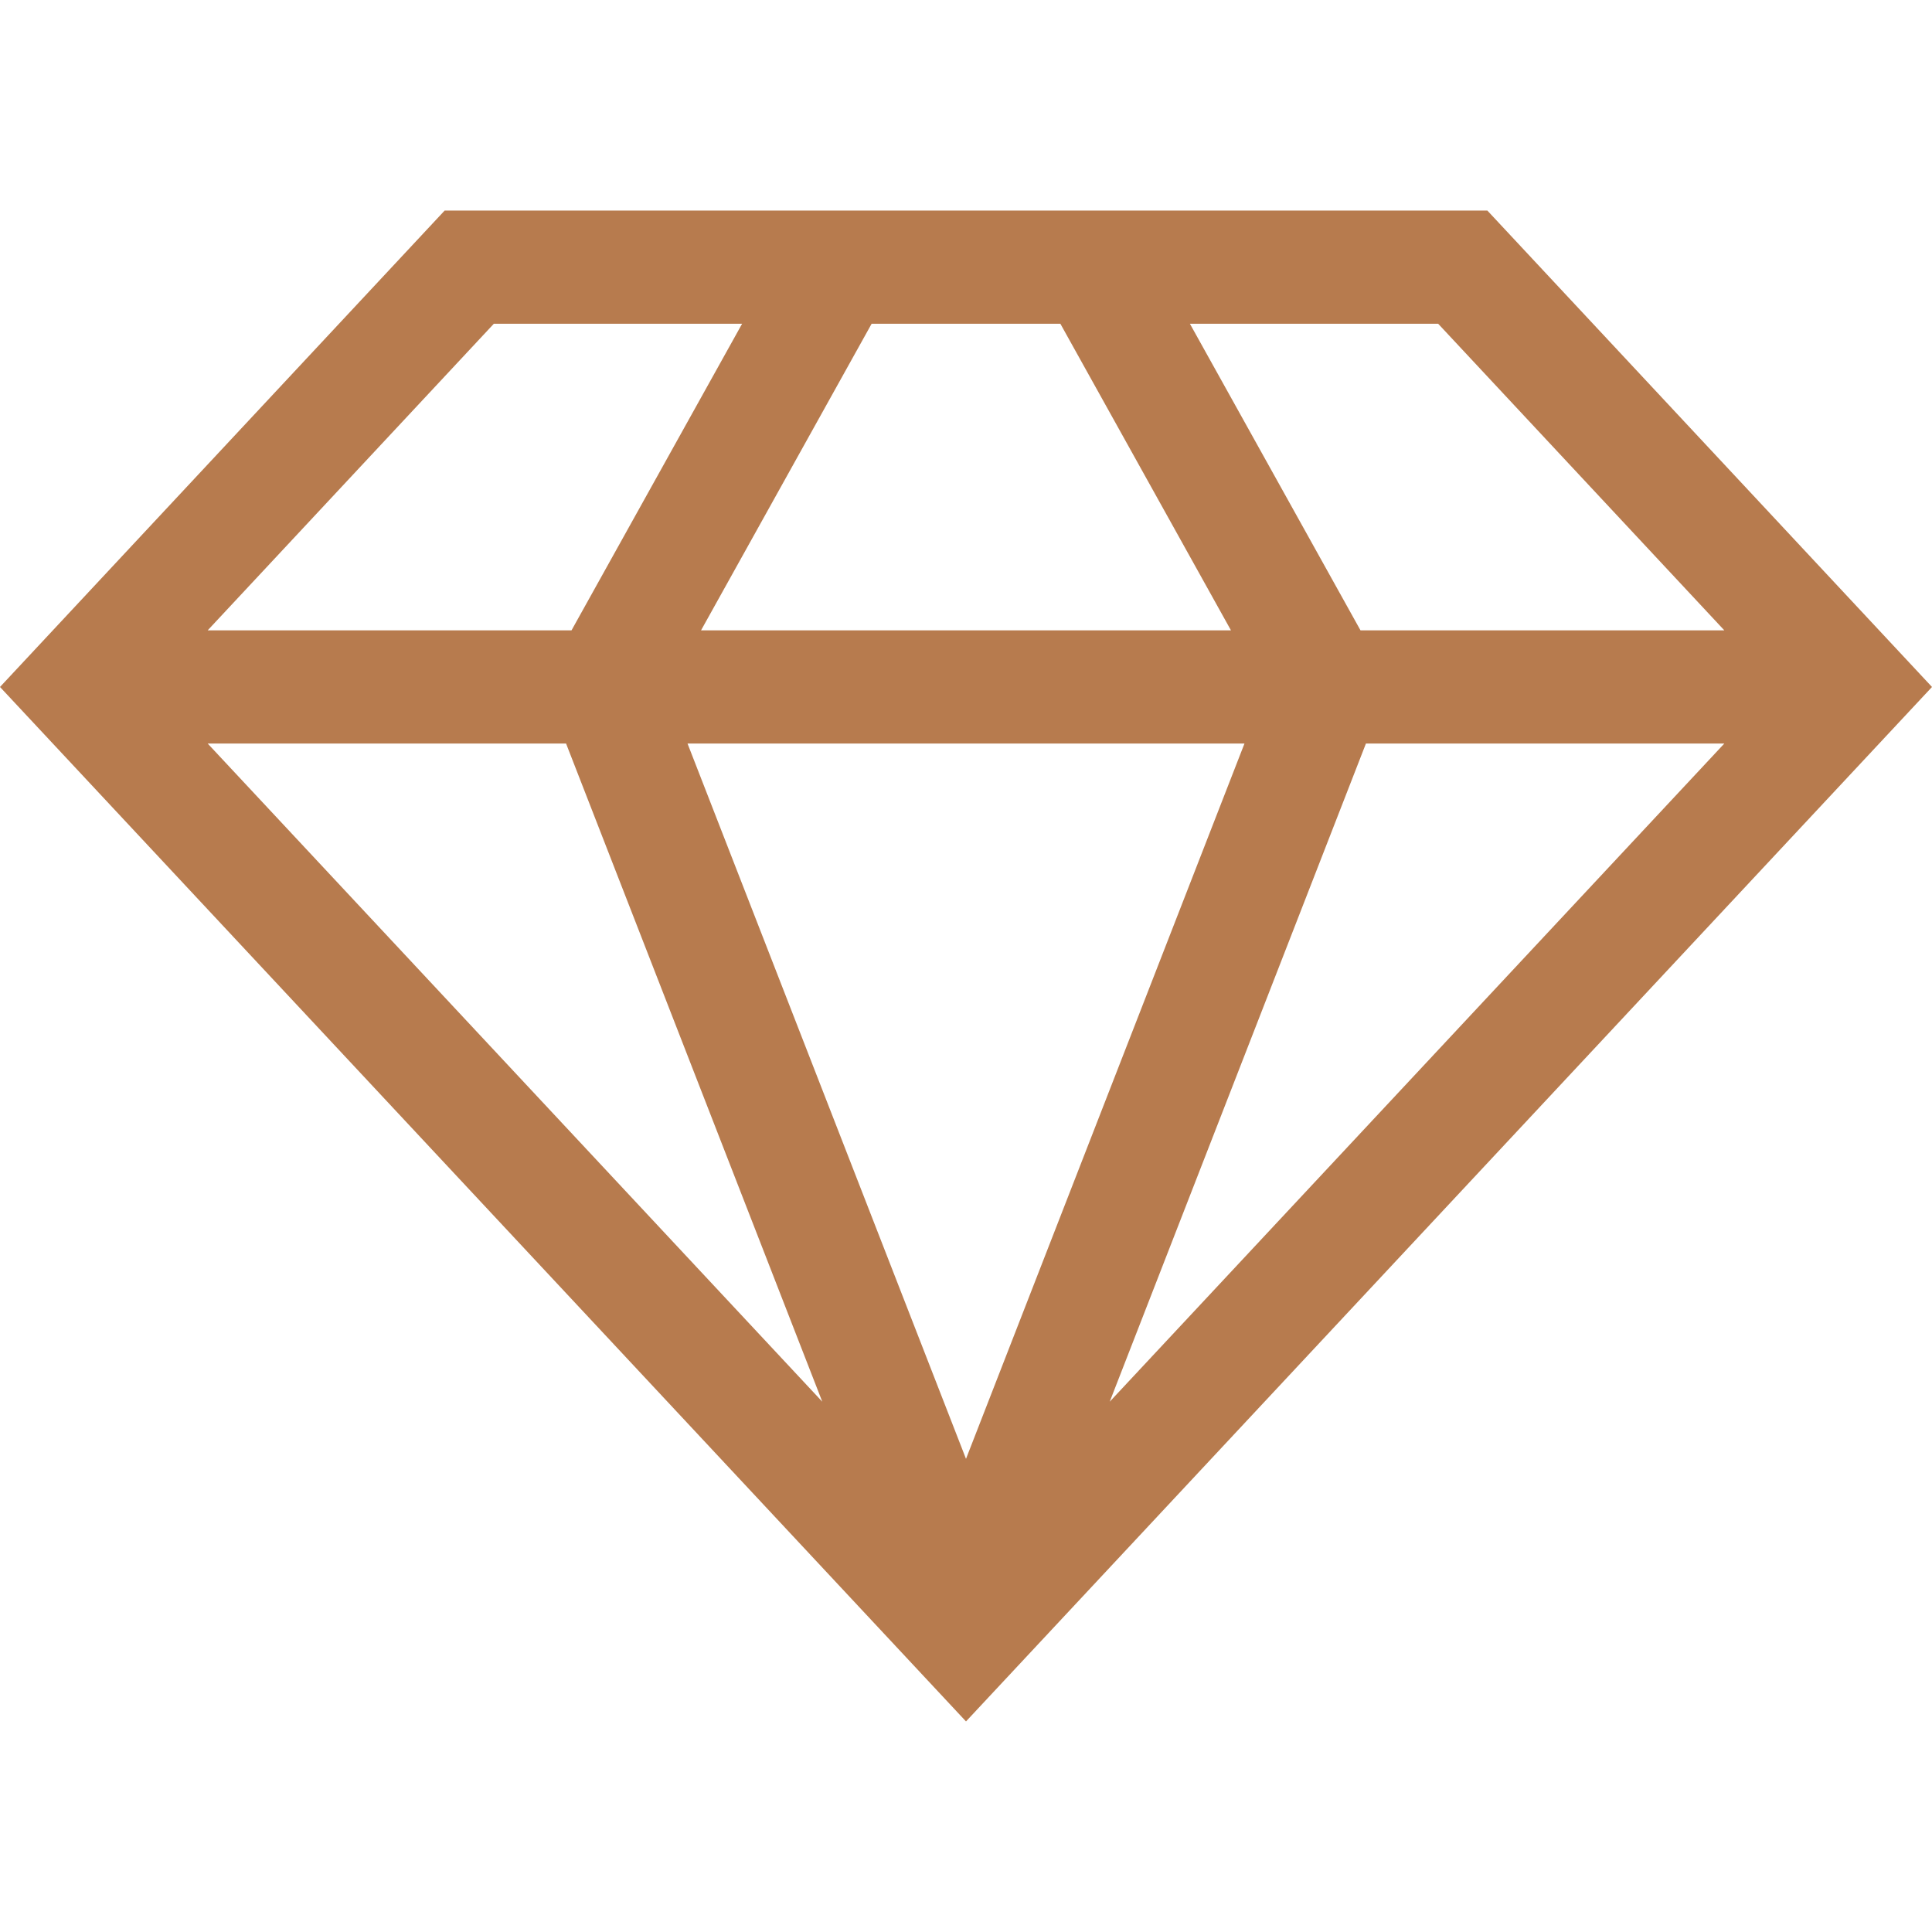 <svg width="125" height="125" viewBox="0 0 125 125" fill="none" xmlns="http://www.w3.org/2000/svg">
<path d="M96.232 13.624H28.768L0 44.447L62.5 111.376L125 44.447L96.232 13.624ZM93.05 20.947L111.565 40.785H88.025L76.987 20.947H93.05ZM68.606 20.947L79.644 40.785H45.356L56.394 20.947H68.606ZM31.951 20.947H48.014L36.976 40.785H13.435L31.951 20.947ZM13.438 48.108H36.625L53.202 90.69L13.438 48.108ZM44.483 48.108H80.517L62.5 94.387L44.483 48.108ZM71.798 90.69L88.375 48.108H111.562L71.798 90.69Z" fill="#B77B4E"/>
</svg>
